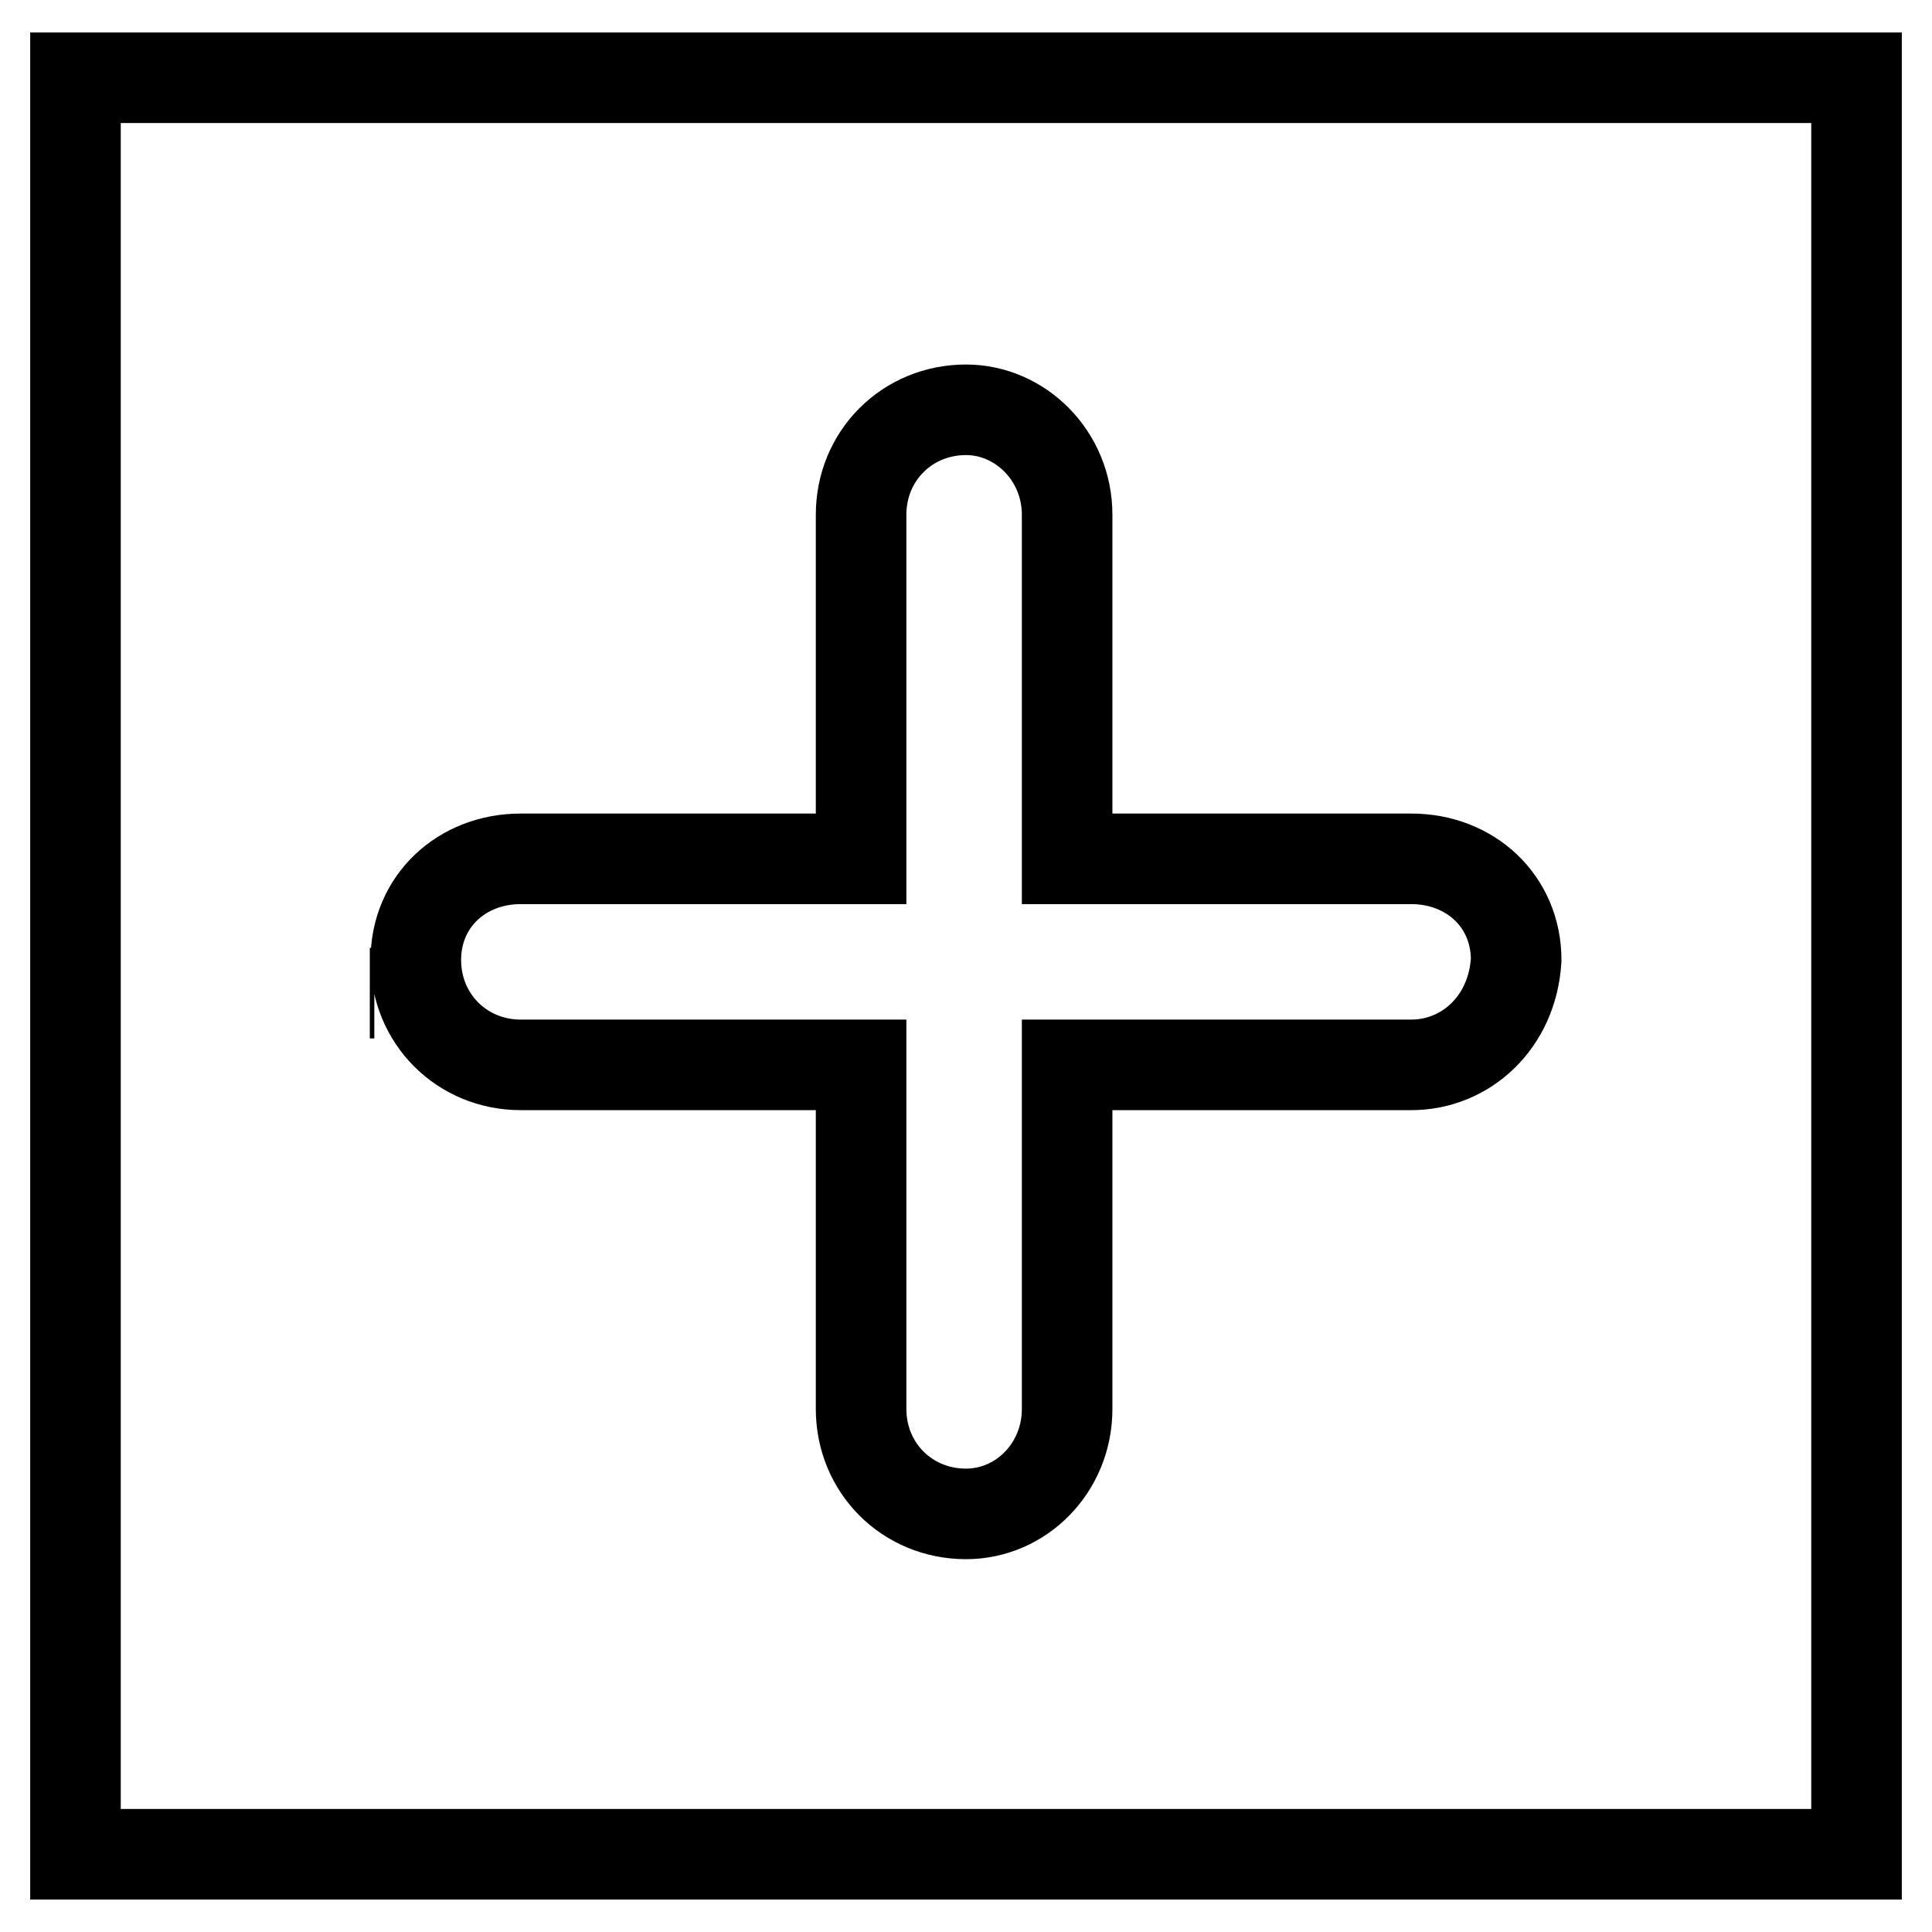 <?xml version="1.0" encoding="utf-8"?>
<!-- Svg Vector Icons : http://www.onlinewebfonts.com/icon -->
<!DOCTYPE svg PUBLIC "-//W3C//DTD SVG 1.1//EN" "http://www.w3.org/Graphics/SVG/1.1/DTD/svg11.dtd">
<svg version="1.1" xmlns="http://www.w3.org/2000/svg" xmlns:xlink="http://www.w3.org/1999/xlink" x="0px" y="0px" viewBox="0 0 256 256" enable-background="new 0 0 256 256" xml:space="preserve">
<g> <path stroke-width="12" fill-opacity="0" stroke="#000000"  d="M49,131.6L49,131.6L49,131.6h0.6H49z M10,10.3v235.4h236V10.3H10z M187,141.1h-45.6v45.6 c0,7.8-6.1,13.9-13.4,13.9c-7.8,0-13.9-6.1-13.9-13.9v-45.6H69c-7.8,0-13.9-6.1-13.9-13.9c0-7.8,6.1-13.4,13.9-13.4h45.1V68.2 c0-7.8,6.1-13.9,13.9-13.9c7.2,0,13.4,6.1,13.4,13.9v45.6H187c7.8,0,13.9,5.6,13.9,13.4C200.4,135.5,194.2,141.1,187,141.1z"/></g>
</svg>